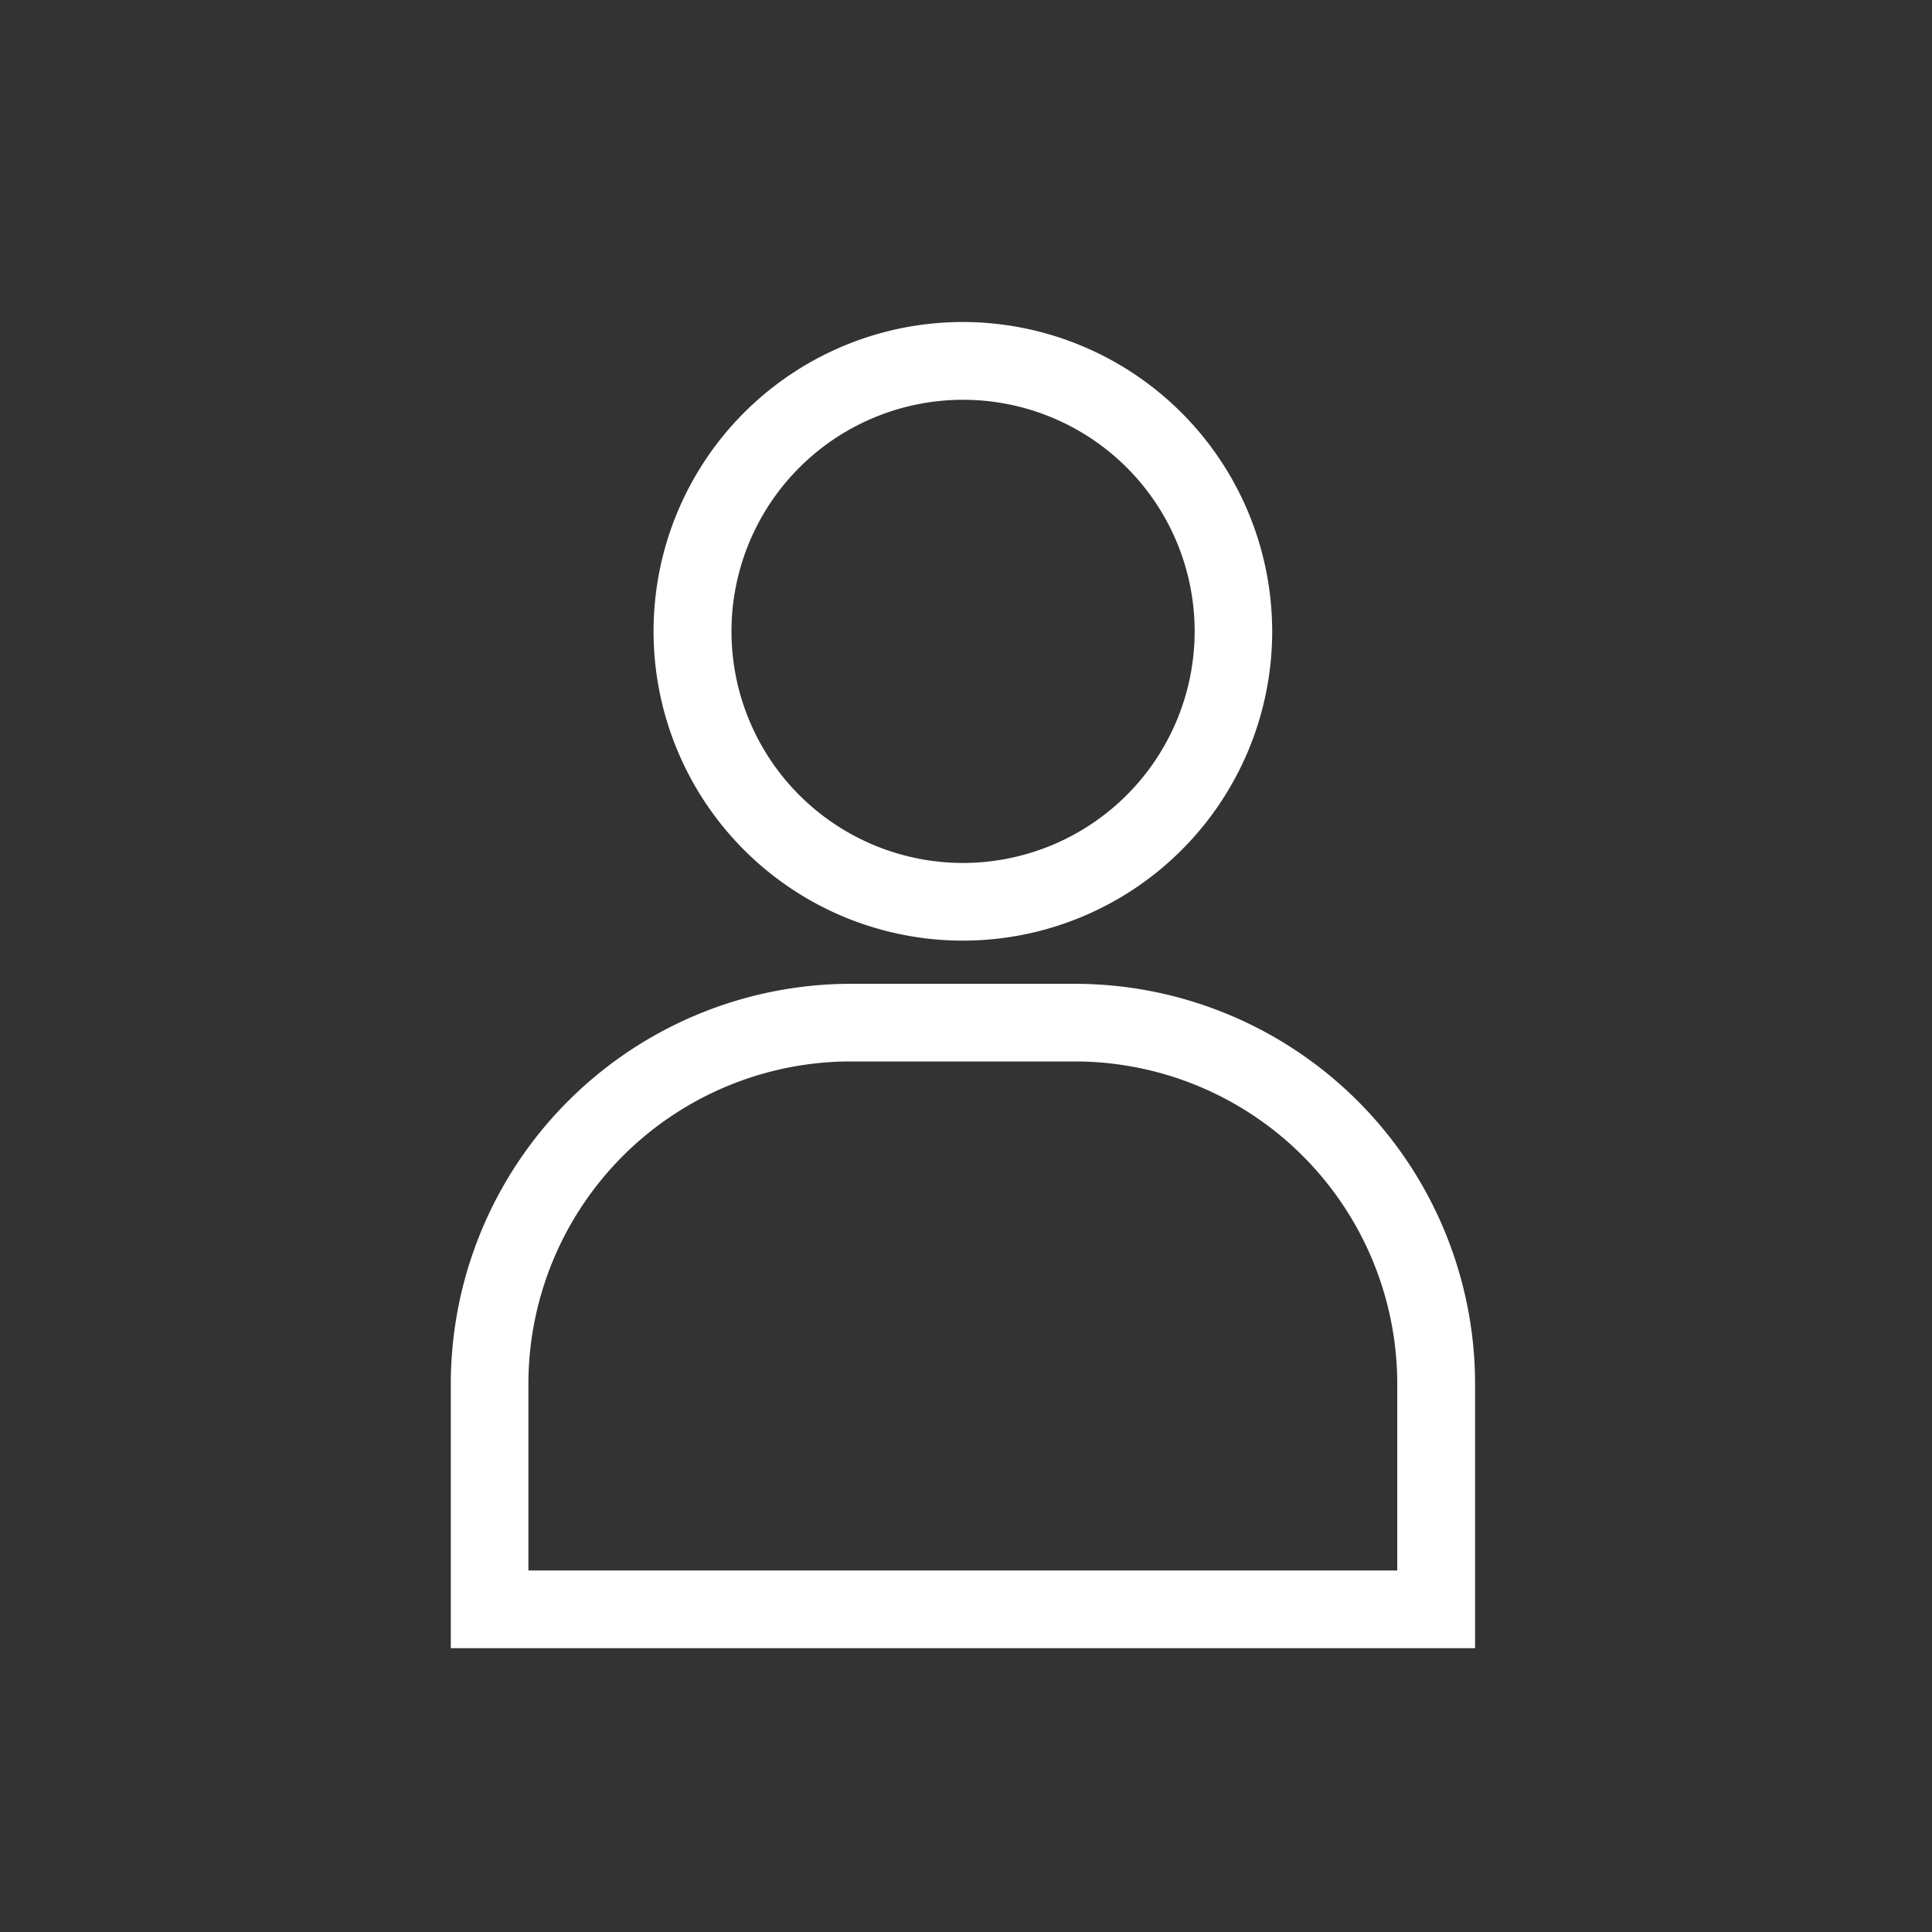<svg xmlns="http://www.w3.org/2000/svg" width="60" height="60" viewBox="0 0 60 60">
  <rect x="0" y="0" width="60" height="60" fill="#333333" stroke="none"/>
  <g id="グループ_1116" data-name="グループ 1116" transform="translate(-11675 -19421)">
    <rect id="長方形_504" data-name="長方形 504" width="60" height="60" transform="translate(11675 19421)" fill="none"/>
    <g id="user_2_" data-name="user (2)" transform="translate(11630.71 19431)">
      <g id="グループ_7" data-name="グループ 7" transform="translate(58.29 20.553)">
        <g id="グループ_6" data-name="グループ 6" transform="translate(0)">
          <path id="パス_8" data-name="パス 8" d="M77.677,255.5H70.712A12.436,12.436,0,0,0,58.29,267.922v8.211H90.1v-8.211A12.436,12.436,0,0,0,77.677,255.5ZM60.7,273.72v-5.8a10.02,10.02,0,0,1,10.009-10.009h6.965a10.02,10.02,0,0,1,10.009,10.009v5.8Z" transform="translate(-58.29 -255.5)" fill="#fff"/>
        </g>
      </g>
      <g id="グループ_9" data-name="グループ 9" transform="translate(64.589)">
        <g id="グループ_8" data-name="グループ 8" transform="translate(0)">
          <path id="パス_9" data-name="パス 9" d="M146.2,0A9.606,9.606,0,1,0,155.8,9.606,9.617,9.617,0,0,0,146.2,0Zm0,16.8a7.192,7.192,0,1,1,7.192-7.192A7.2,7.2,0,0,1,146.2,16.8Z" transform="translate(-136.59)" fill="#fff"/>
        </g>
      </g>
    </g>
  </g>
</svg>
